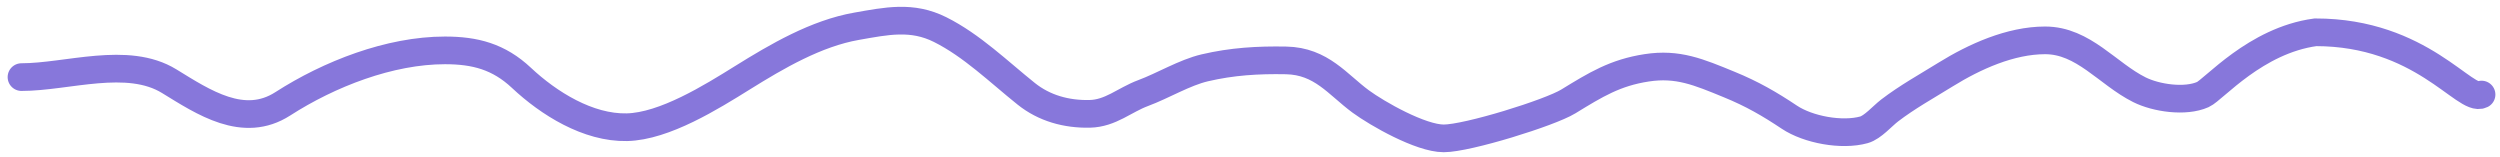 <?xml version="1.0" encoding="UTF-8"?> <svg xmlns="http://www.w3.org/2000/svg" width="271" height="17" viewBox="0 0 271 17" fill="none"> <path d="M2.328 8.358C7.293 8.358 13.814 6.023 18.342 8.801C22.065 11.086 26.398 13.991 30.654 11.255C35.695 8.014 42.248 5.461 48.236 5.461C51.499 5.461 54.066 6.133 56.525 8.439C59.488 11.217 63.752 13.881 67.952 13.79C72.028 13.701 77.139 10.509 80.465 8.439C84.23 6.095 88.469 3.616 92.857 2.846C96.102 2.277 98.855 1.68 101.91 3.208C105.35 4.928 108.249 7.772 111.245 10.169C113.199 11.733 115.606 12.396 118.125 12.341C120.392 12.292 121.905 10.834 123.919 10.088C126.066 9.293 128.399 7.867 130.598 7.352C133.566 6.658 136.36 6.491 139.409 6.548C143.238 6.619 145 9.163 147.5 11C149.295 12.319 154 15 156.5 15C159.077 15 168 12.225 170 11C173 9.163 175.073 7.88 178.5 7.352C181.88 6.832 184.139 7.806 187.45 9.163C189.937 10.182 191.793 11.254 193.968 12.704C195.997 14.056 199.645 14.741 202.055 14.072C202.999 13.809 204.056 12.574 204.832 11.979C206.718 10.535 208.886 9.326 210.907 8.077C214.038 6.141 217.933 4.375 221.69 4.375C225.847 4.375 228.449 7.996 231.91 9.726C233.728 10.635 236.88 11.098 238.79 10.249C239.964 9.727 244.5 4.375 251 3.5C262.5 3.5 267.218 11.14 269 10.249" stroke="#8777DB" stroke-width="3" stroke-linecap="round"></path> </svg> 